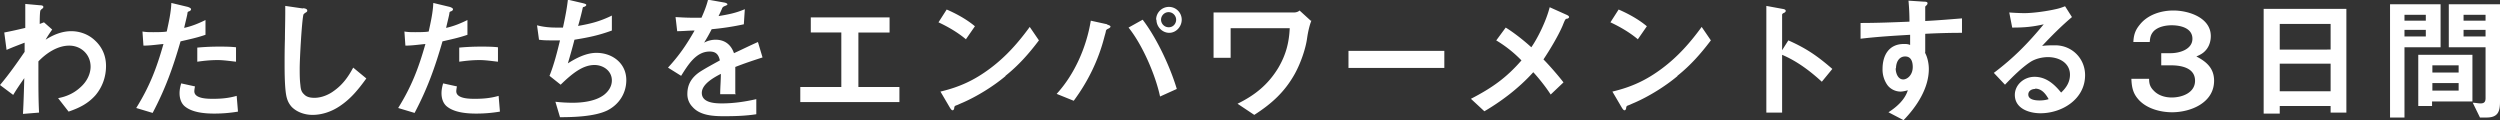 <svg id="_レイヤー_2" xmlns="http://www.w3.org/2000/svg" viewBox="0 0 76.16 3.66"><rect x="0" y="0" width="76.16" height="3.66" fill="#333333" stroke="none"/><defs><style>.cls-1{fill:#fff;stroke-width:0}</style></defs><path class="cls-1" d="M.4 2.89l-.4-.3c.27-.32.51-.66.75-1.01V1.3c-.18.07-.37.14-.55.22L.13.99C.34.95.56.9.77.85V.12l.44.04c.08 0 .11.02.11.05 0 .02 0 .03-.04.06-.03.02-.04.04-.05.05-.02.08-.02.32-.02.41l.13-.05.25.22c-.07.1-.14.2-.2.31.23-.15.5-.26.78-.26.27 0 .53.1.72.28.23.21.34.48.34.78 0 .33-.11.64-.32.89-.23.26-.5.39-.82.5l-.32-.41c.27-.05.5-.16.69-.34.18-.16.3-.39.3-.62 0-.37-.29-.64-.65-.64s-.7.23-.94.48v.37c0 .4 0 .8.02 1.19l-.49.04c.02-.37.03-.73.04-1.09-.11.16-.23.33-.33.5zM6.26.6v.46c-.26.09-.5.14-.76.2-.23.8-.46 1.44-.85 2.18l-.5-.15c.41-.66.62-1.21.83-1.95-.21.02-.41.05-.61.05L4.34.96c.11.02.22.02.33.02.09 0 .32 0 .41-.02.06-.28.13-.58.14-.87l.5.12s.1.03.1.07c0 .03-.02.05-.07.07-.02 0-.04.02-.04.06-.01.07-.04.18-.1.44.23-.05.45-.14.65-.24zm-.32 2.03s-.02.1-.02.15c0 .23.41.23.57.23.25 0 .48-.02.72-.09l.04.48c-.24.04-.48.06-.72.06-.29 0-.67-.03-.9-.22-.12-.1-.16-.26-.16-.4 0-.1.02-.2.05-.3l.41.09zm.72-1.21c.18 0 .35 0 .53.02v.44c-.18-.02-.38-.05-.56-.05-.21 0-.41.02-.62.05v-.43c.22-.02.43-.03.65-.03zM9.22.25c.06 0 .14.02.14.07 0 .02 0 .04-.06.07-.04.03-.06.05-.06.07-.05.25-.11 1.33-.11 1.63 0 .16 0 .33.02.49.01.11.02.21.11.29.08.09.2.11.32.11.21 0 .43-.09.59-.21.27-.19.44-.43.59-.71l.4.33c-.24.33-.47.62-.82.85-.24.16-.53.26-.82.26-.23 0-.47-.08-.63-.24a.651.651 0 0 1-.15-.27c-.07-.23-.07-.81-.07-1.07 0-.12 0-.44.01-.73 0-.19.01-.57.01-.8V.18l.55.08zm5.02.35v.46c-.26.09-.5.14-.76.2-.23.8-.46 1.44-.85 2.18l-.5-.15c.41-.66.62-1.21.83-1.95-.21.02-.41.05-.61.05l-.03-.43c.11.02.22.02.33.02.09 0 .32 0 .41-.02.06-.28.13-.58.14-.87l.5.12s.1.03.1.07c0 .03-.02.05-.07.07-.02 0-.04.02-.04.06-.01.07-.04.18-.1.44.23-.05.45-.14.65-.24zm-.32 2.03s-.02.1-.02.15c0 .23.41.23.57.23.25 0 .48-.02.72-.09l.04.48c-.24.04-.48.06-.72.06-.29 0-.67-.03-.9-.22-.12-.1-.16-.26-.16-.4 0-.1.02-.2.05-.3l.41.09zm.72-1.21c.18 0 .35 0 .53.02v.44c-.18-.02-.38-.05-.56-.05-.21 0-.41.02-.62.05v-.43c.22-.02.43-.03.65-.03zm4-.94v.45c-.41.15-.71.21-1.14.28-.06.24-.13.48-.2.72.25-.16.56-.32.87-.32.49 0 .91.32.91.83 0 .4-.22.74-.57.92-.38.19-1.03.21-1.45.21l-.14-.47c.18.02.35.03.53.03.31 0 .7-.05.95-.24.14-.11.24-.26.24-.44 0-.29-.26-.47-.53-.47-.35 0-.67.25-1.03.6l-.34-.27c.14-.35.23-.71.32-1.08h-.25c-.13 0-.26 0-.39-.02l-.06-.44c.18.05.39.07.57.07h.22c.06-.28.12-.57.15-.85l.47.11c.07.02.09.03.09.05 0 .03-.04.05-.07.06-.02 0-.03.01-.04.03 0 .04-.12.5-.14.55.4-.07.67-.14 1.04-.32zm3.78 2.39h-.48c0-.21.02-.41.02-.62-.21.11-.58.31-.58.58 0 .3.39.32.61.32.35 0 .7-.05 1.05-.13v.46c-.32.05-.65.06-.98.06s-.73-.02-.96-.28a.55.55 0 0 1-.16-.4c0-.29.13-.49.35-.65.16-.11.46-.27.64-.37-.04-.18-.12-.27-.31-.27-.41 0-.65.39-.87.74l-.4-.25c.34-.37.56-.69.81-1.13-.18 0-.36.02-.53.02l-.05-.43c.17.01.34.02.51.02h.28c.08-.18.15-.35.2-.55l.51.09s.08.02.08.05c0 .02-.02.03-.07.05-.05.02-.07.03-.09.07-.01.03-.07.16-.11.24.3-.05.52-.09.8-.21l-.03.46c-.32.07-.65.12-.98.15-.07.14-.15.28-.23.41a.73.73 0 0 1 .35-.09c.28 0 .47.15.56.41.24-.11.48-.23.73-.34l.14.47c-.28.09-.55.18-.83.29v.81zm4.98-.22v.46h-3.02v-.46h1.25V.99h-.93V.53h2.4v.46h-.95v1.66h1.25zm2.03-1.45c-.25-.21-.54-.38-.84-.52l.25-.39c.3.13.61.3.86.51l-.27.39zm1.2 1.12c-.37.31-.87.62-1.31.81-.12.05-.15.07-.19.08-.05.02-.05.03-.06.07 0 .04-.02.08-.05.08s-.06-.04-.1-.11l-.27-.46c.59-.14 1.04-.35 1.52-.71s.85-.78 1.2-1.26l.28.41c-.31.41-.62.76-1.02 1.08zm3.1-1.57c.07.02.1.04.1.06s-.02.04-.06.06c-.05.02-.07.04-.08.07 0 .03-.02.09-.05.2-.18.7-.5 1.35-.93 1.93l-.52-.21c.55-.6.91-1.43 1.04-2.23l.5.11zM34.81.6c.43.56.84 1.44 1.04 2.11l-.51.23c-.14-.66-.54-1.58-.96-2.1l.43-.24zm.41 0a.39.39 0 0 1 .78 0c0 .21-.17.4-.38.4s-.39-.18-.39-.4zm.39.23c.13 0 .22-.11.22-.23s-.1-.23-.23-.23-.23.11-.23.23.1.23.23.23zm4.34-.2c-.05.12-.1.32-.13.53-.04.3-.18.73-.37 1.08-.31.56-.71.92-1.24 1.26l-.51-.34c.53-.26.93-.58 1.24-1.09.23-.39.33-.76.35-1.21h-1.8v.9h-.52V.38h2.45c.06 0 .13-.02.17-.06l.34.31zm1.13 1.44v-.52H44v.52h-2.92zm4.51-.85l.28-.38c.23.14.54.38.78.6.19-.27.45-.79.56-1.22l.49.22c.07.03.1.05.1.08 0 .02-.02.04-.06.05-.05 0-.06.02-.14.22-.14.32-.38.72-.58 1.02.16.16.45.49.61.7l-.39.37c-.16-.25-.39-.53-.53-.68-.48.53-1.03.92-1.49 1.19l-.41-.38c.64-.33 1.08-.64 1.54-1.17a3.76 3.76 0 0 0-.77-.61zm4.31-.02c-.25-.21-.54-.38-.84-.52l.25-.39c.3.13.61.3.86.51l-.27.39zm1.2 1.12c-.37.31-.87.62-1.31.81-.12.05-.15.07-.19.08-.05.02-.05.03-.06.07 0 .04-.02.08-.05.08s-.06-.04-.1-.11l-.27-.46c.59-.14 1.04-.35 1.52-.71s.85-.78 1.2-1.26l.28.41c-.31.41-.62.76-1.02 1.08zm3.19 1.11h-.48V.18l.49.09c.07.01.1.03.1.06s-.02.05-.07.07c-.02.01-.04.03-.04.05v1.08l.19-.3c.54.24.88.47 1.34.87l-.32.39c-.36-.33-.76-.63-1.21-.82v1.77zm4.35-1.83c.08.14.12.34.12.5 0 .59-.37 1.15-.77 1.56l-.46-.24c.25-.16.5-.38.59-.67-.07.02-.16.04-.22.04-.16 0-.32-.08-.41-.21a.818.818 0 0 1-.14-.48c0-.41.19-.76.65-.76.07 0 .12 0 .19.03v-.31c-.51.03-1.01.06-1.51.12V.7c.5 0 .99-.02 1.49-.04 0-.21-.01-.43-.03-.64l.46.03c.08 0 .12.01.12.05 0 .03-.02.05-.04.07-.02.02-.03.02-.03.05v.42c.4-.02.74-.05 1.12-.08V1c-.37 0-.75.01-1.12.03v.57zm-.89.48c0 .15.07.34.23.34.12 0 .29-.13.29-.38 0-.16-.05-.32-.23-.32-.2 0-.28.19-.28.36zm5.31.2c0-.37-.34-.54-.67-.54-.18 0-.39.05-.54.15-.26.17-.55.46-.77.69l-.34-.36c.61-.46 1.04-.9 1.52-1.48-.35.08-.6.1-.96.1l-.09-.46c.13.01.33.02.46.02.27 0 .69-.06.95-.12.1-.02.19-.05.29-.09l.21.33c-.32.27-.63.58-.91.88.12-.02.29-.02.4-.02.51 0 .91.4.91.91 0 .73-.7 1.16-1.36 1.16-.34 0-.78-.14-.78-.56 0-.3.27-.55.6-.55.35 0 .6.22.81.48.16-.15.27-.32.27-.55zM62 2.71c-.11 0-.21.06-.21.17 0 .16.22.18.34.18.09 0 .19-.01.28-.04-.09-.16-.21-.32-.41-.32zm2.99-1.42c.01-.21.05-.36.19-.53.24-.31.65-.44 1.03-.44.47 0 1.14.22 1.14.78 0 .14-.04.28-.12.39-.09.12-.18.17-.32.23.31.16.54.36.54.74 0 .67-.71.96-1.28.96-.37 0-.81-.12-1.05-.42-.15-.18-.18-.37-.19-.6h.54c0 .15.03.25.14.36.14.15.35.21.55.21.31 0 .71-.14.71-.51 0-.4-.43-.47-.74-.47h-.29v-.37h.29c.26 0 .66-.11.66-.44s-.37-.41-.63-.41c-.18 0-.41.04-.55.18-.09.1-.11.19-.12.33h-.5zM71 3.44v-.21h-1.55v.23h-.49V.27h2.52v3.16H71zm0-2.71h-1.55v.78H71V.73zm0 1.21h-1.55v.84H71v-.84zm2.25-.5v2.14h-.44V.13h1.54v1.31h-1.1zm.65-.99h-.65v.18h.65V.45zm-.65.46v.2h.65v-.2h-.65zm.42.76h1.65v1.42h-1.23v.14h-.42V1.67zm1.23.32h-.8v.22h.8v-.22zm0 .54h-.8v.23h.8v-.23zm.43.6c.08 0 .16.02.24.02.11 0 .15-.05.15-.16V1.44H74.6V.13h1.56V3.1c0 .31-.07.48-.41.48h-.2l-.22-.45zm.39-2.68h-.67v.18h.67V.45zm-.67.46v.2h.67v-.2h-.67z" id="_コメント"/></svg>